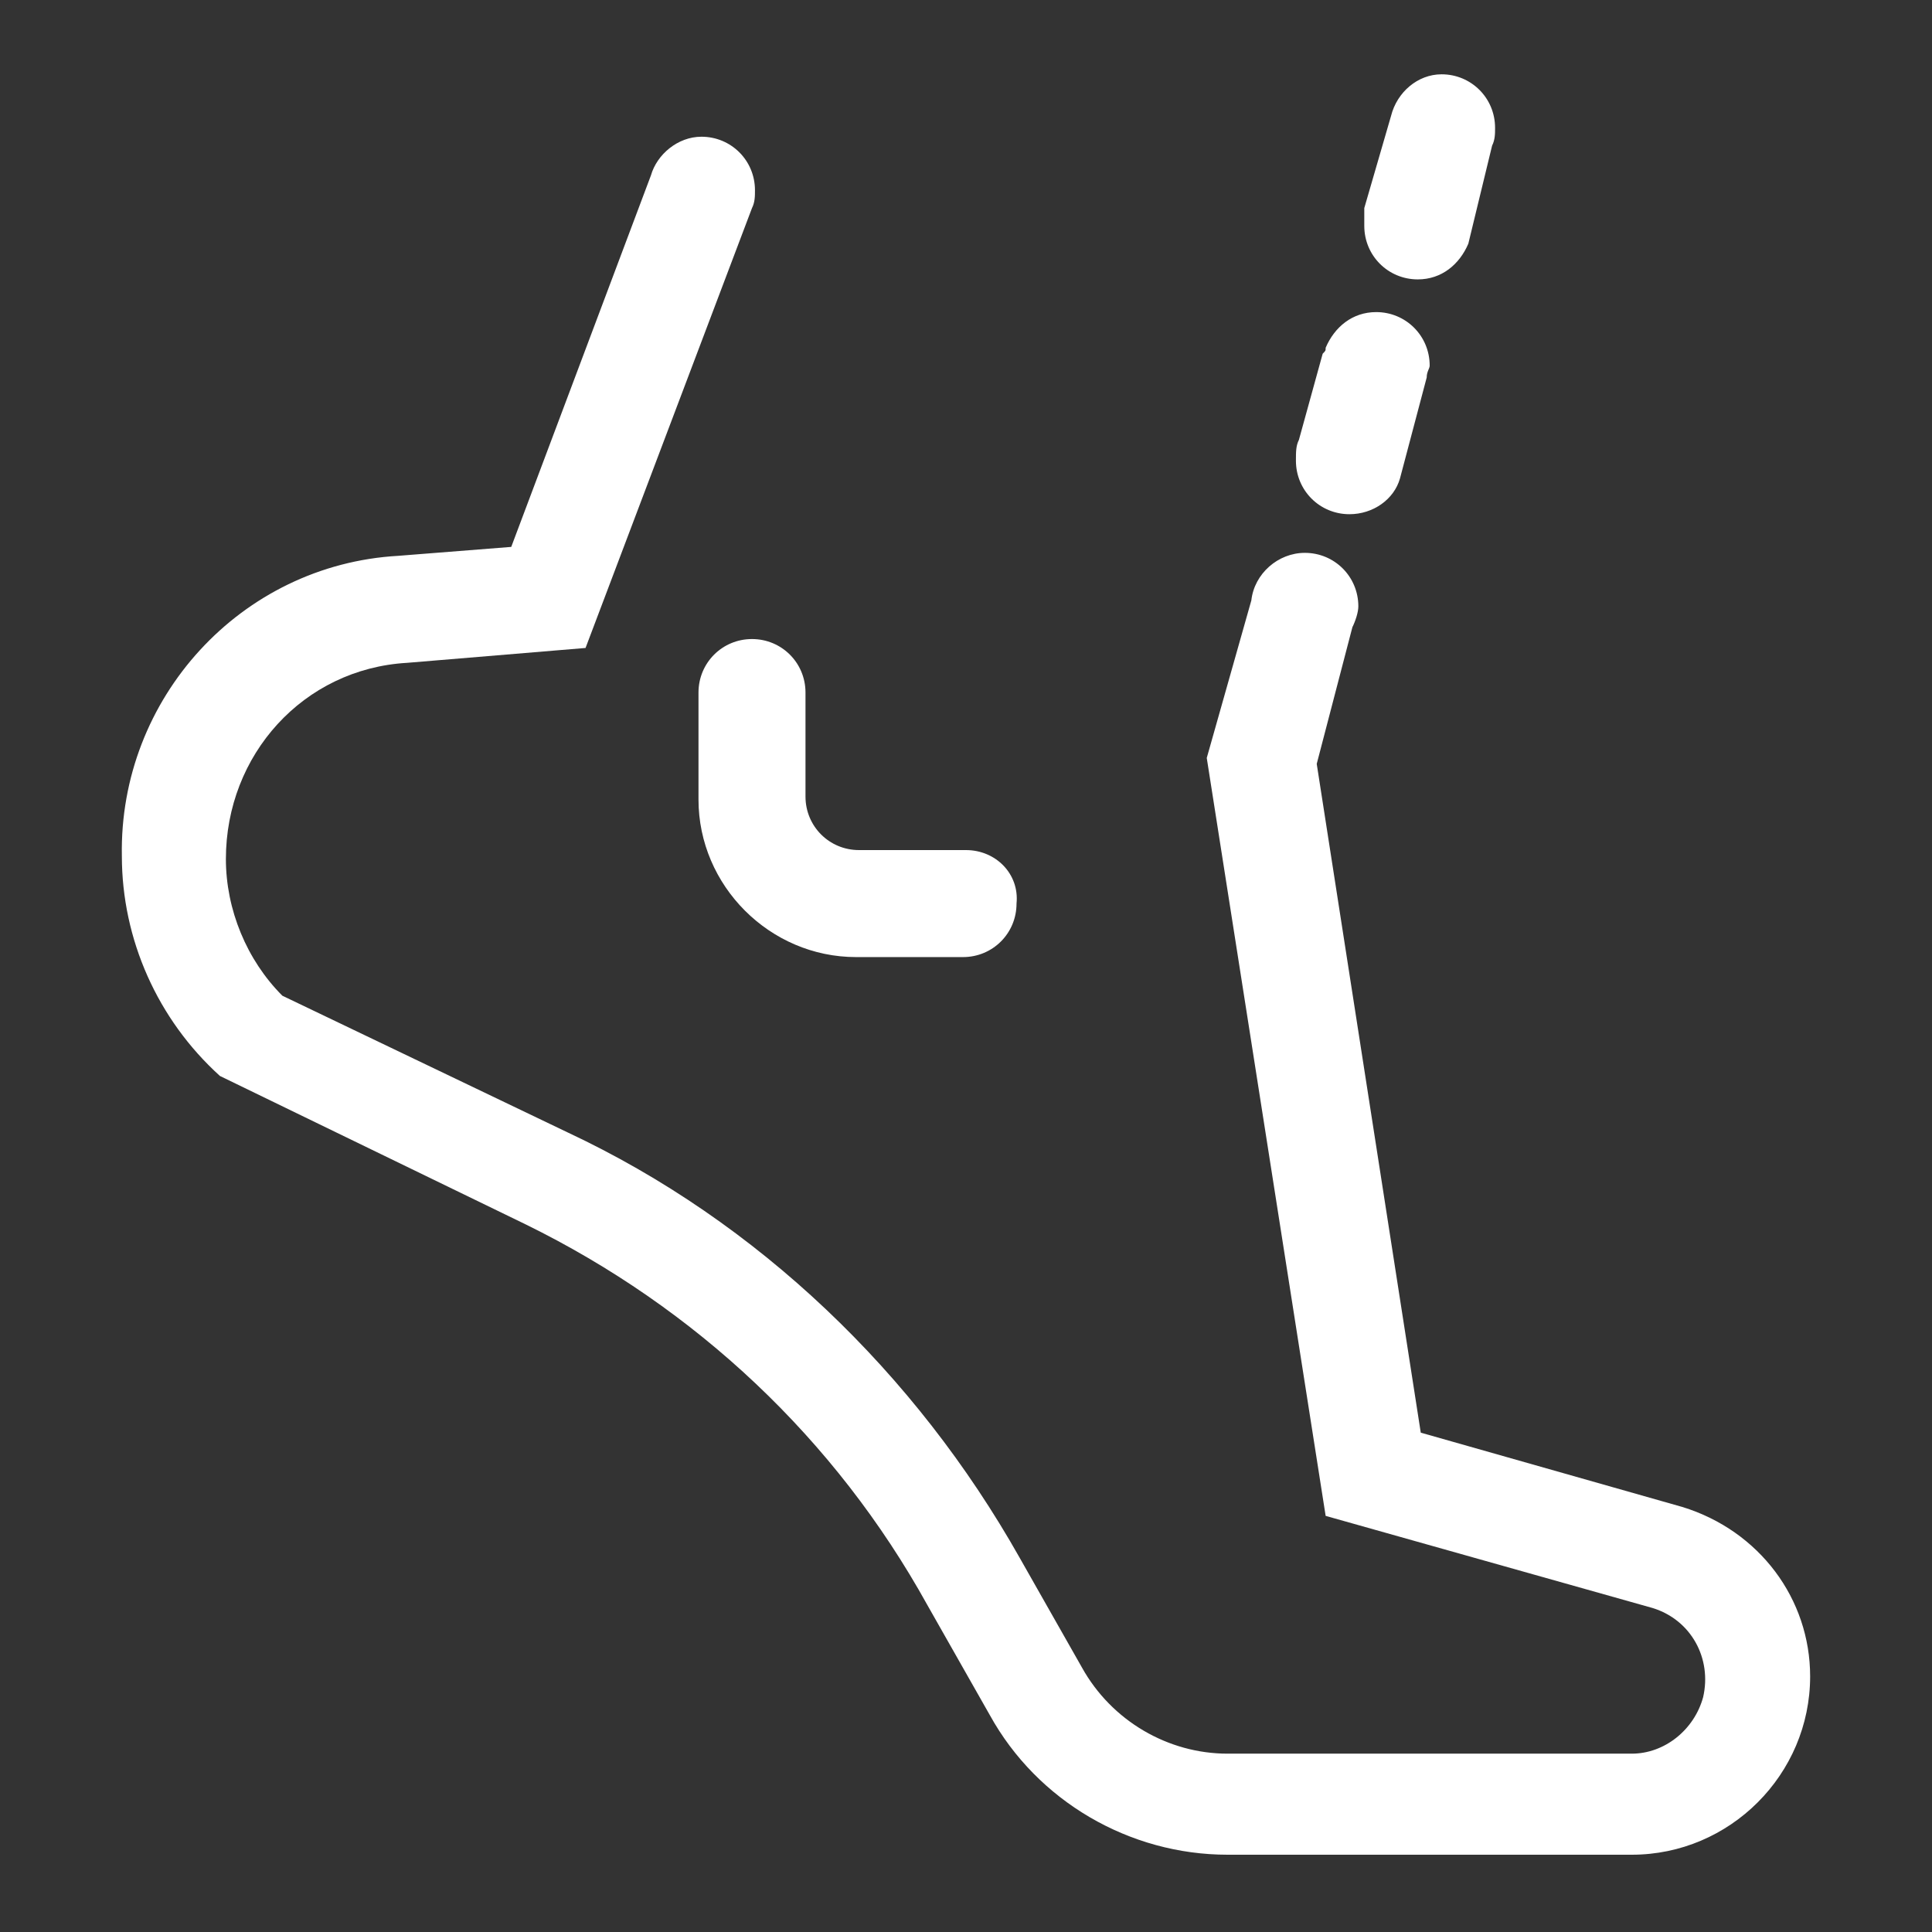 <?xml version="1.0" encoding="utf-8"?>
<!-- Generator: Adobe Illustrator 24.1.2, SVG Export Plug-In . SVG Version: 6.00 Build 0)  -->
<svg version="1.1" id="Capa_1" xmlns="http://www.w3.org/2000/svg" xmlns:xlink="http://www.w3.org/1999/xlink" x="0px" y="0px"
	 viewBox="0 0 65 65" style="enable-background:new 0 0 65 65;" xml:space="preserve">
<rect x="0" y="0" width="65" height="65" fill="#333333" stroke="none"/>
<style type="text/css">
	.st0{fill:#FFFFFF;}
	.st1{fill:#E6AECF;}
</style>
<g>
	<path class="st0" d="M32.5,28.6C32.5,28.6,32.5,28.6,32.5,28.6L32.5,28.6l-3.6,0c-1,0-1.8-0.8-1.8-1.8v-3.5c0,0,0,0,0,0
		c0-1-0.8-1.8-1.8-1.8c-1,0-1.8,0.8-1.8,1.8h0v3.6c0,2.9,2.4,5.3,5.3,5.3h3.3c0.1,0,0.2,0,0.3,0c1,0,1.8-0.8,1.8-1.8
		C34.3,29.4,33.5,28.6,32.5,28.6z"/>
	<path class="st0" d="M56.6,50.7L56.6,50.7l-8.8-2.5l-3.5-22.5l1.2-4.6l0,0c0.1-0.2,0.2-0.5,0.2-0.7c0-1-0.8-1.8-1.8-1.8
		c-0.9,0-1.7,0.7-1.8,1.6l0,0l-1.5,5.3L44.6,51l11,3.1c1.3,0.4,2,1.7,1.7,3C57,58.2,56,59,54.9,59H41.3c-2,0-3.9-1.1-4.9-2.9
		l-2.1-3.7c-3.5-6.2-8.8-11.3-15.2-14.3l-9.6-4.6c-1.2-1.2-1.9-2.9-1.9-4.6c0-3.5,2.6-6.4,6.1-6.6l6-0.5L25.3,7l0,0
		c0.1-0.2,0.1-0.4,0.1-0.6c0-1-0.8-1.8-1.8-1.8c-0.8,0-1.5,0.6-1.7,1.3l-4.7,12.5l-3.8,0.3C8.1,19,4,23.5,4.1,28.8
		c0,2.8,1.2,5.5,3.3,7.4l10.3,5C23.4,44,28.1,48.4,31.2,54l2.1,3.7c1.6,2.9,4.7,4.7,8,4.7h13.6c3.3,0,6-2.7,6-6
		C60.9,53.8,59.2,51.5,56.6,50.7z"/>
	<path class="st0" d="M48.1,12.3c0-1-0.8-1.8-1.8-1.8c-0.8,0-1.4,0.5-1.7,1.2l0,0l0,0c0,0.1,0,0.1-0.1,0.2l-0.8,2.9
		c-0.1,0.2-0.1,0.4-0.1,0.7c0,1,0.8,1.8,1.8,1.8c0.8,0,1.5-0.5,1.7-1.2l0,0l0.9-3.4l0,0C48,12.5,48.1,12.4,48.1,12.3z"/>
	<path class="st0" d="M50.2,4.9c0.1-0.2,0.1-0.4,0.1-0.6c0-1-0.8-1.8-1.8-1.8c-0.8,0-1.5,0.6-1.7,1.4l0,0L45.9,7c0,0,0,0.1,0,0.1
		l0,0.1l0,0c0,0.1,0,0.2,0,0.4c0,1,0.8,1.8,1.8,1.8c0.8,0,1.4-0.5,1.7-1.2l0,0L50.2,4.9z"/>
</g>
</svg>
